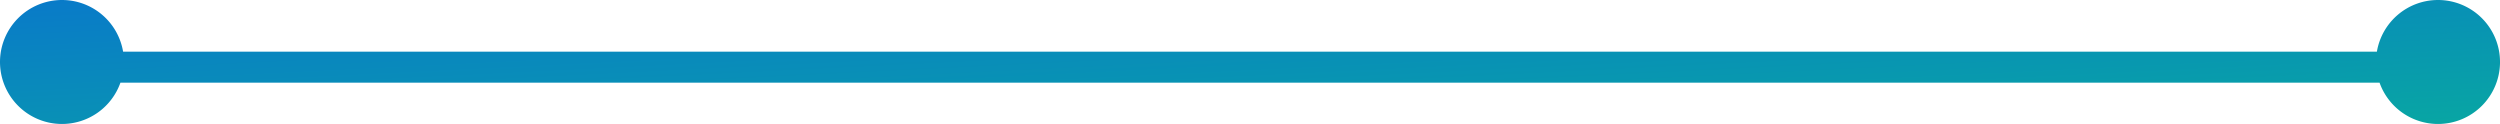 <svg xmlns="http://www.w3.org/2000/svg" xmlns:xlink="http://www.w3.org/1999/xlink" width="242" height="12.001" viewBox="0 0 242 12.001">
  <defs>
    <linearGradient id="linear-gradient" x1="-0.007" x2="1" y2="1" gradientUnits="objectBoundingBox">
      <stop offset="0" stop-color="#097ac9"/>
      <stop offset="1" stop-color="#08a6a3"/>
    </linearGradient>
  </defs>
  <path id="Union_62" data-name="Union 62" d="M-7966.659,7339h-218.683a6,6,0,0,1-5.658,4,6,6,0,0,1-6-6,6,6,0,0,1,6-6,6,6,0,0,1,5.916,5h218.167a6,6,0,0,1,5.918-5,6,6,0,0,1,6,6,6,6,0,0,1-6,6A6,6,0,0,1-7966.659,7339Z" transform="translate(8197 -7331)" fill="url(#linear-gradient)"/>
</svg>
